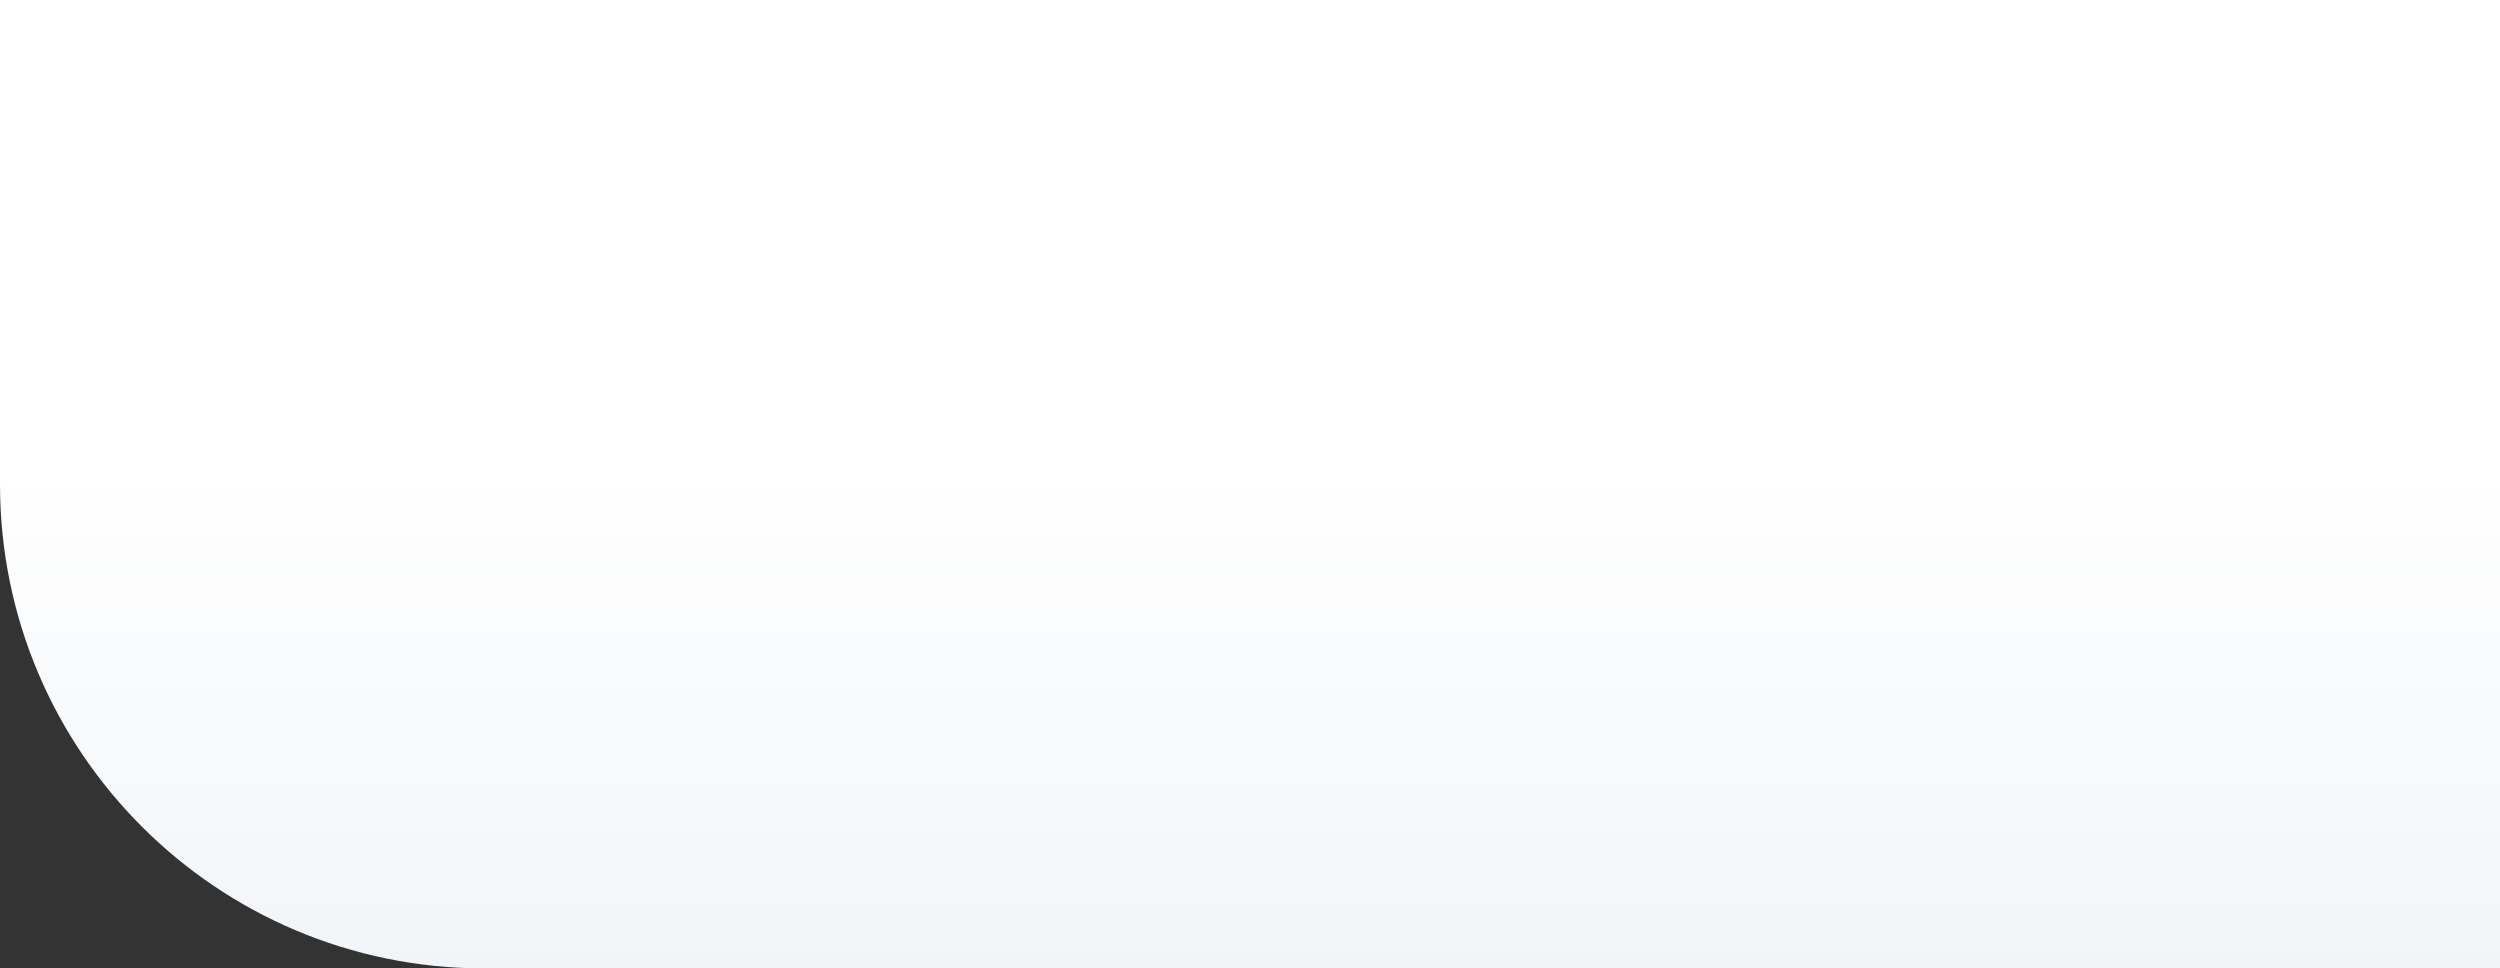 <svg xmlns="http://www.w3.org/2000/svg" xmlns:xlink="http://www.w3.org/1999/xlink" width="1120.409" height="434" viewBox="0 0 1120.409 434">
  <rect x="0" y="0" width="1120.409" height="434" fill="#333333" stroke="none"/>
  <defs>
    <linearGradient id="linear-gradient" x1="0.5" x2="0.5" y2="1" gradientUnits="objectBoundingBox">
      <stop offset="0" stop-color="#fff"/>
      <stop offset="0.477" stop-color="#fff"/>
      <stop offset="1" stop-color="#f2f5f8"/>
    </linearGradient>
  </defs>
  <path id="Path_264" data-name="Path 264" d="M0,0H1120.409V434H217C97.154,434,0,336.846,0,217Z" fill="url(#linear-gradient)"/>
</svg>
